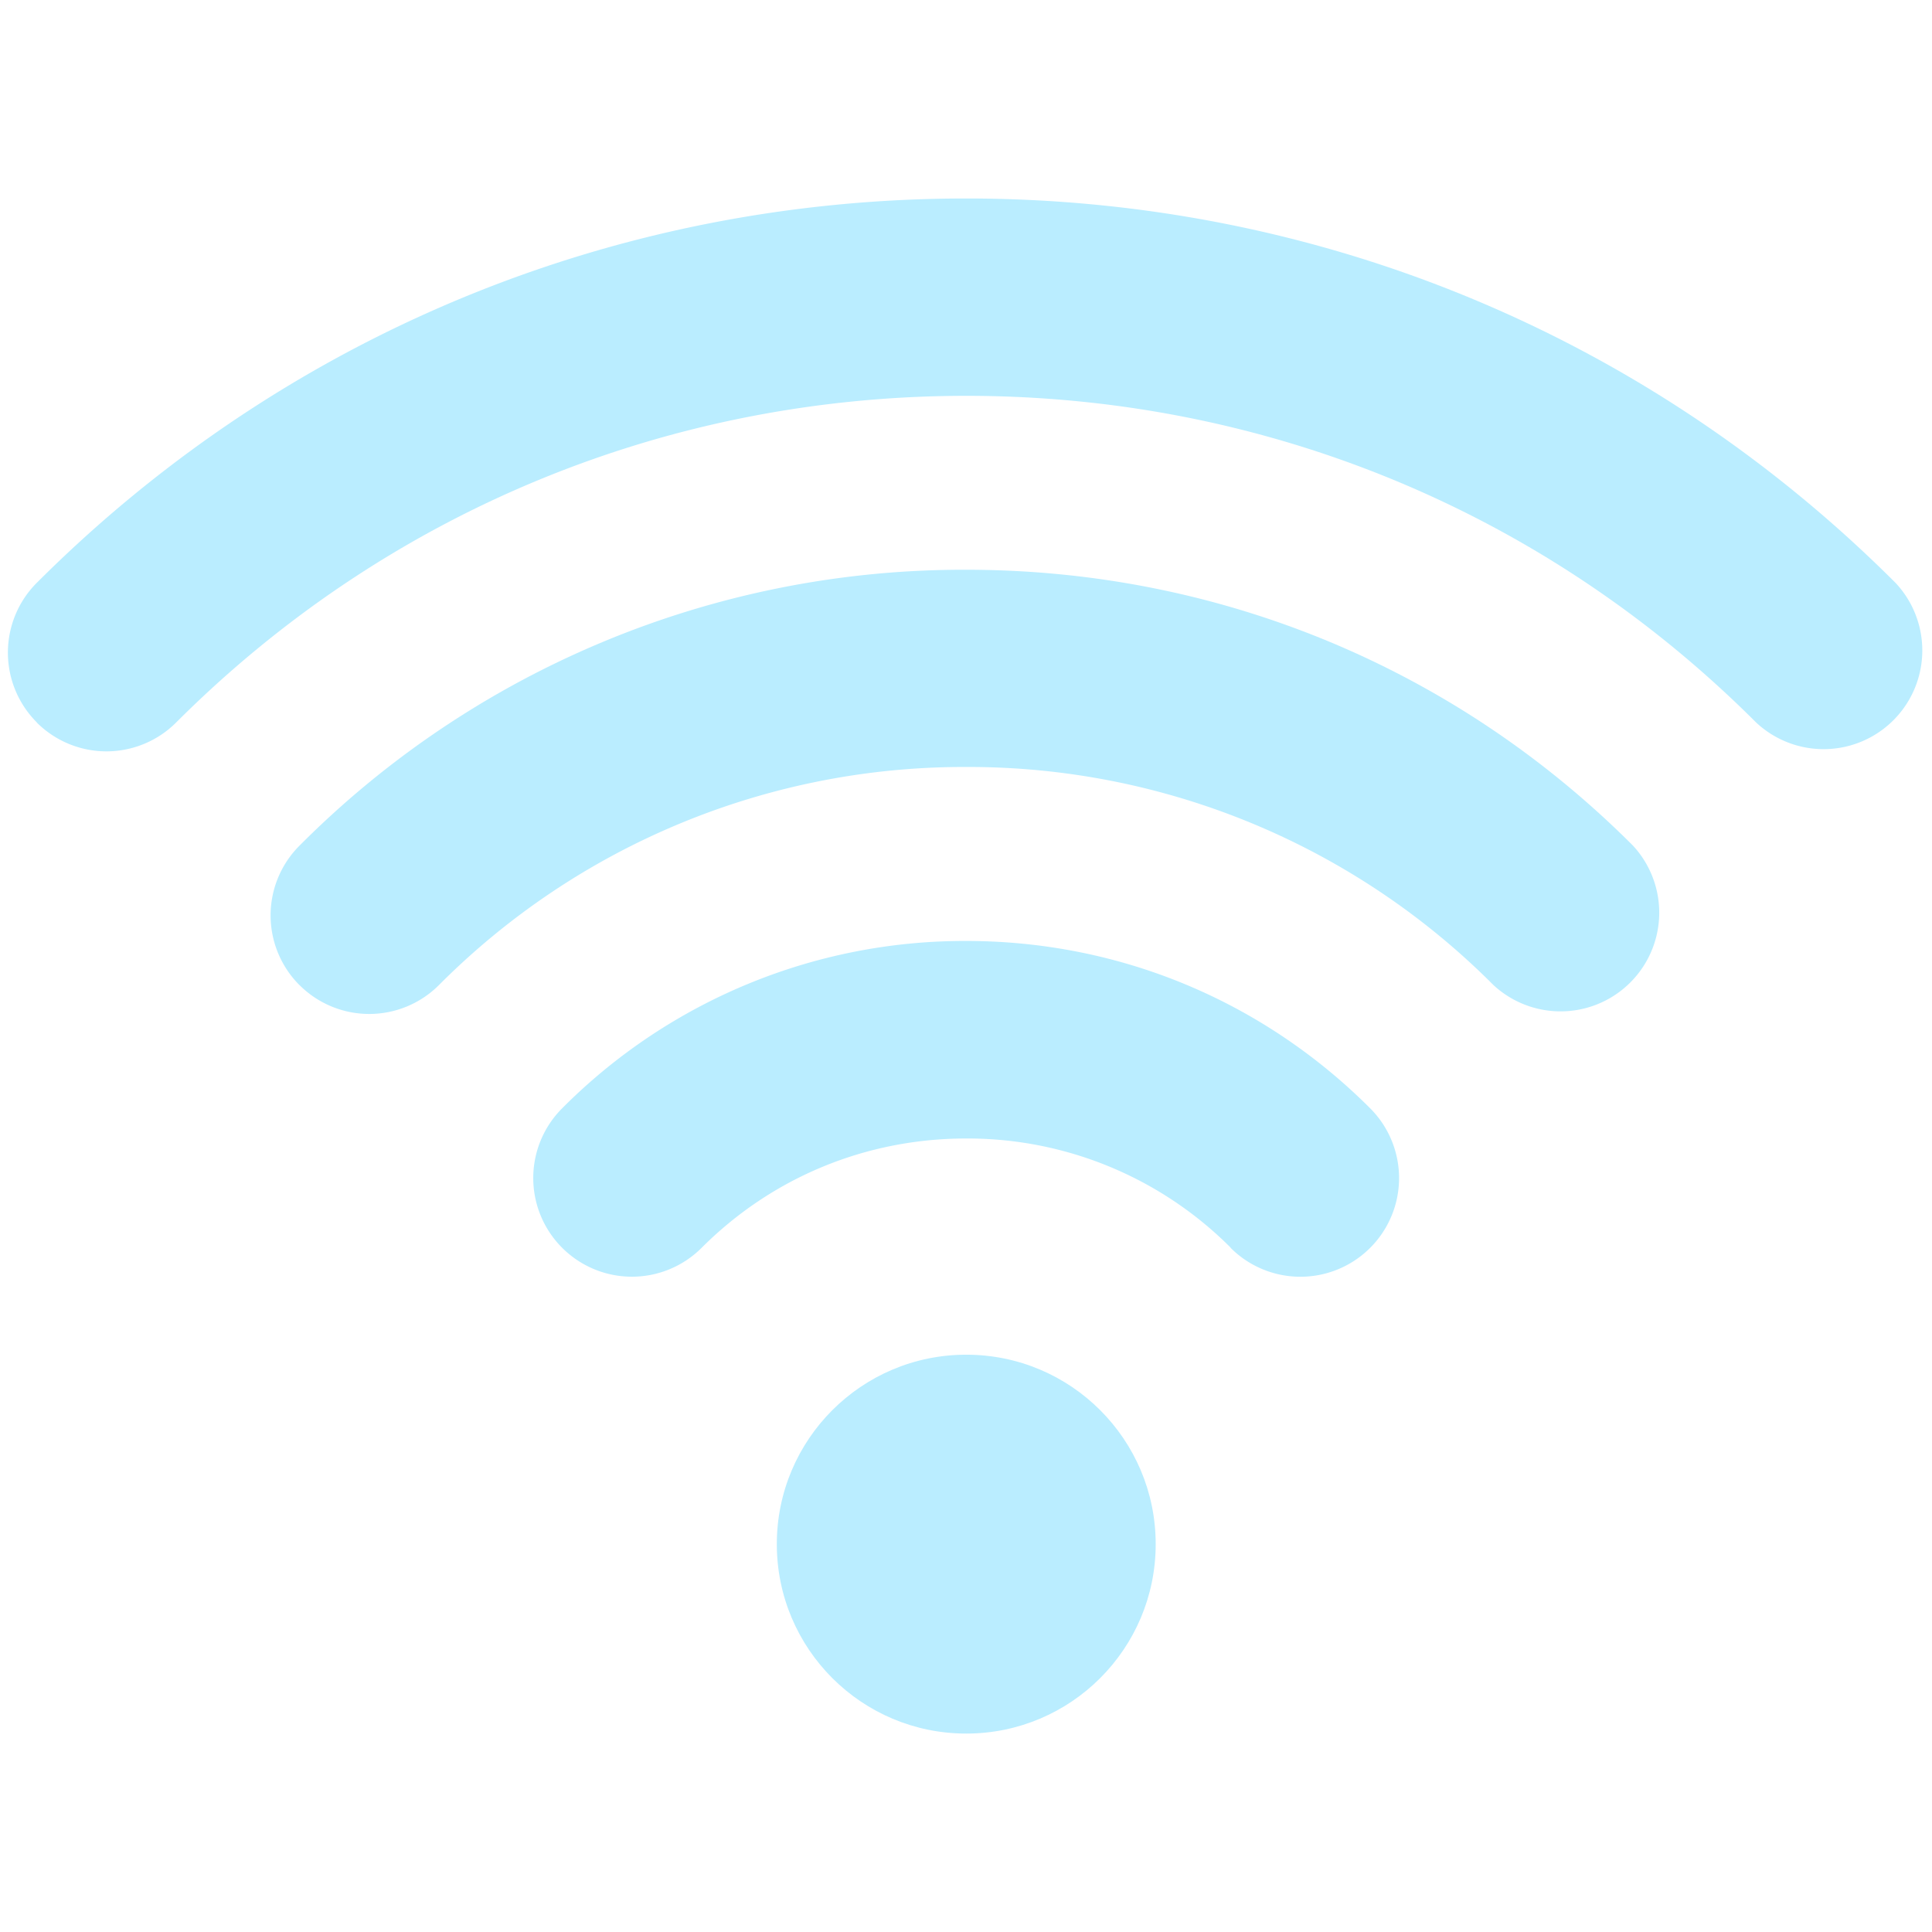 <svg xmlns="http://www.w3.org/2000/svg" version="1.1" xmlns:xlink="http://www.w3.org/1999/xlink" width="512" height="512" x="0" y="0" viewBox="0 0 40 40" style="enable-background:new 0 0 512 512" xml:space="preserve" class=""><g transform="matrix(1.24,0,0,1.24,-4.796,-4.8)"><circle cx="20.001" cy="29.653" r="3.163" fill="#baedff" opacity="1" data-original="#baedff" class=""></circle><path d="M4.482 15.932a1.648 1.648 0 0 1 0-2.33C8.62 9.465 14.132 7.185 20 7.185c5.868 0 11.379 2.28 15.517 6.418a1.648 1.648 0 0 1-2.33 2.329c-3.515-3.516-8.198-5.452-13.186-5.452-4.987 0-9.673 1.936-13.191 5.453a1.646 1.646 0 0 1-2.33 0z" fill="#baedff" opacity="1" data-original="#baedff" class=""></path><path d="M8.869 20.32a1.646 1.646 0 0 1 0-2.33 15.638 15.638 0 0 1 11.132-4.606c4.21 0 8.163 1.635 11.13 4.604a1.648 1.648 0 0 1-2.328 2.33A12.363 12.363 0 0 0 20 16.677a12.366 12.366 0 0 0-8.803 3.641 1.646 1.646 0 0 1-2.329 0z" fill="#baedff" opacity="1" data-original="#baedff" class=""></path><path d="M24.417 24.704A6.202 6.202 0 0 0 20 22.88c-1.671 0-3.24.648-4.417 1.825a1.646 1.646 0 0 1-2.329 0 1.646 1.646 0 0 1 0-2.329 9.475 9.475 0 0 1 6.746-2.794c2.549 0 4.944.993 6.745 2.794a1.646 1.646 0 1 1-2.33 2.33z" fill="#baedff" opacity="1" data-original="#baedff" class=""></path></g></svg>